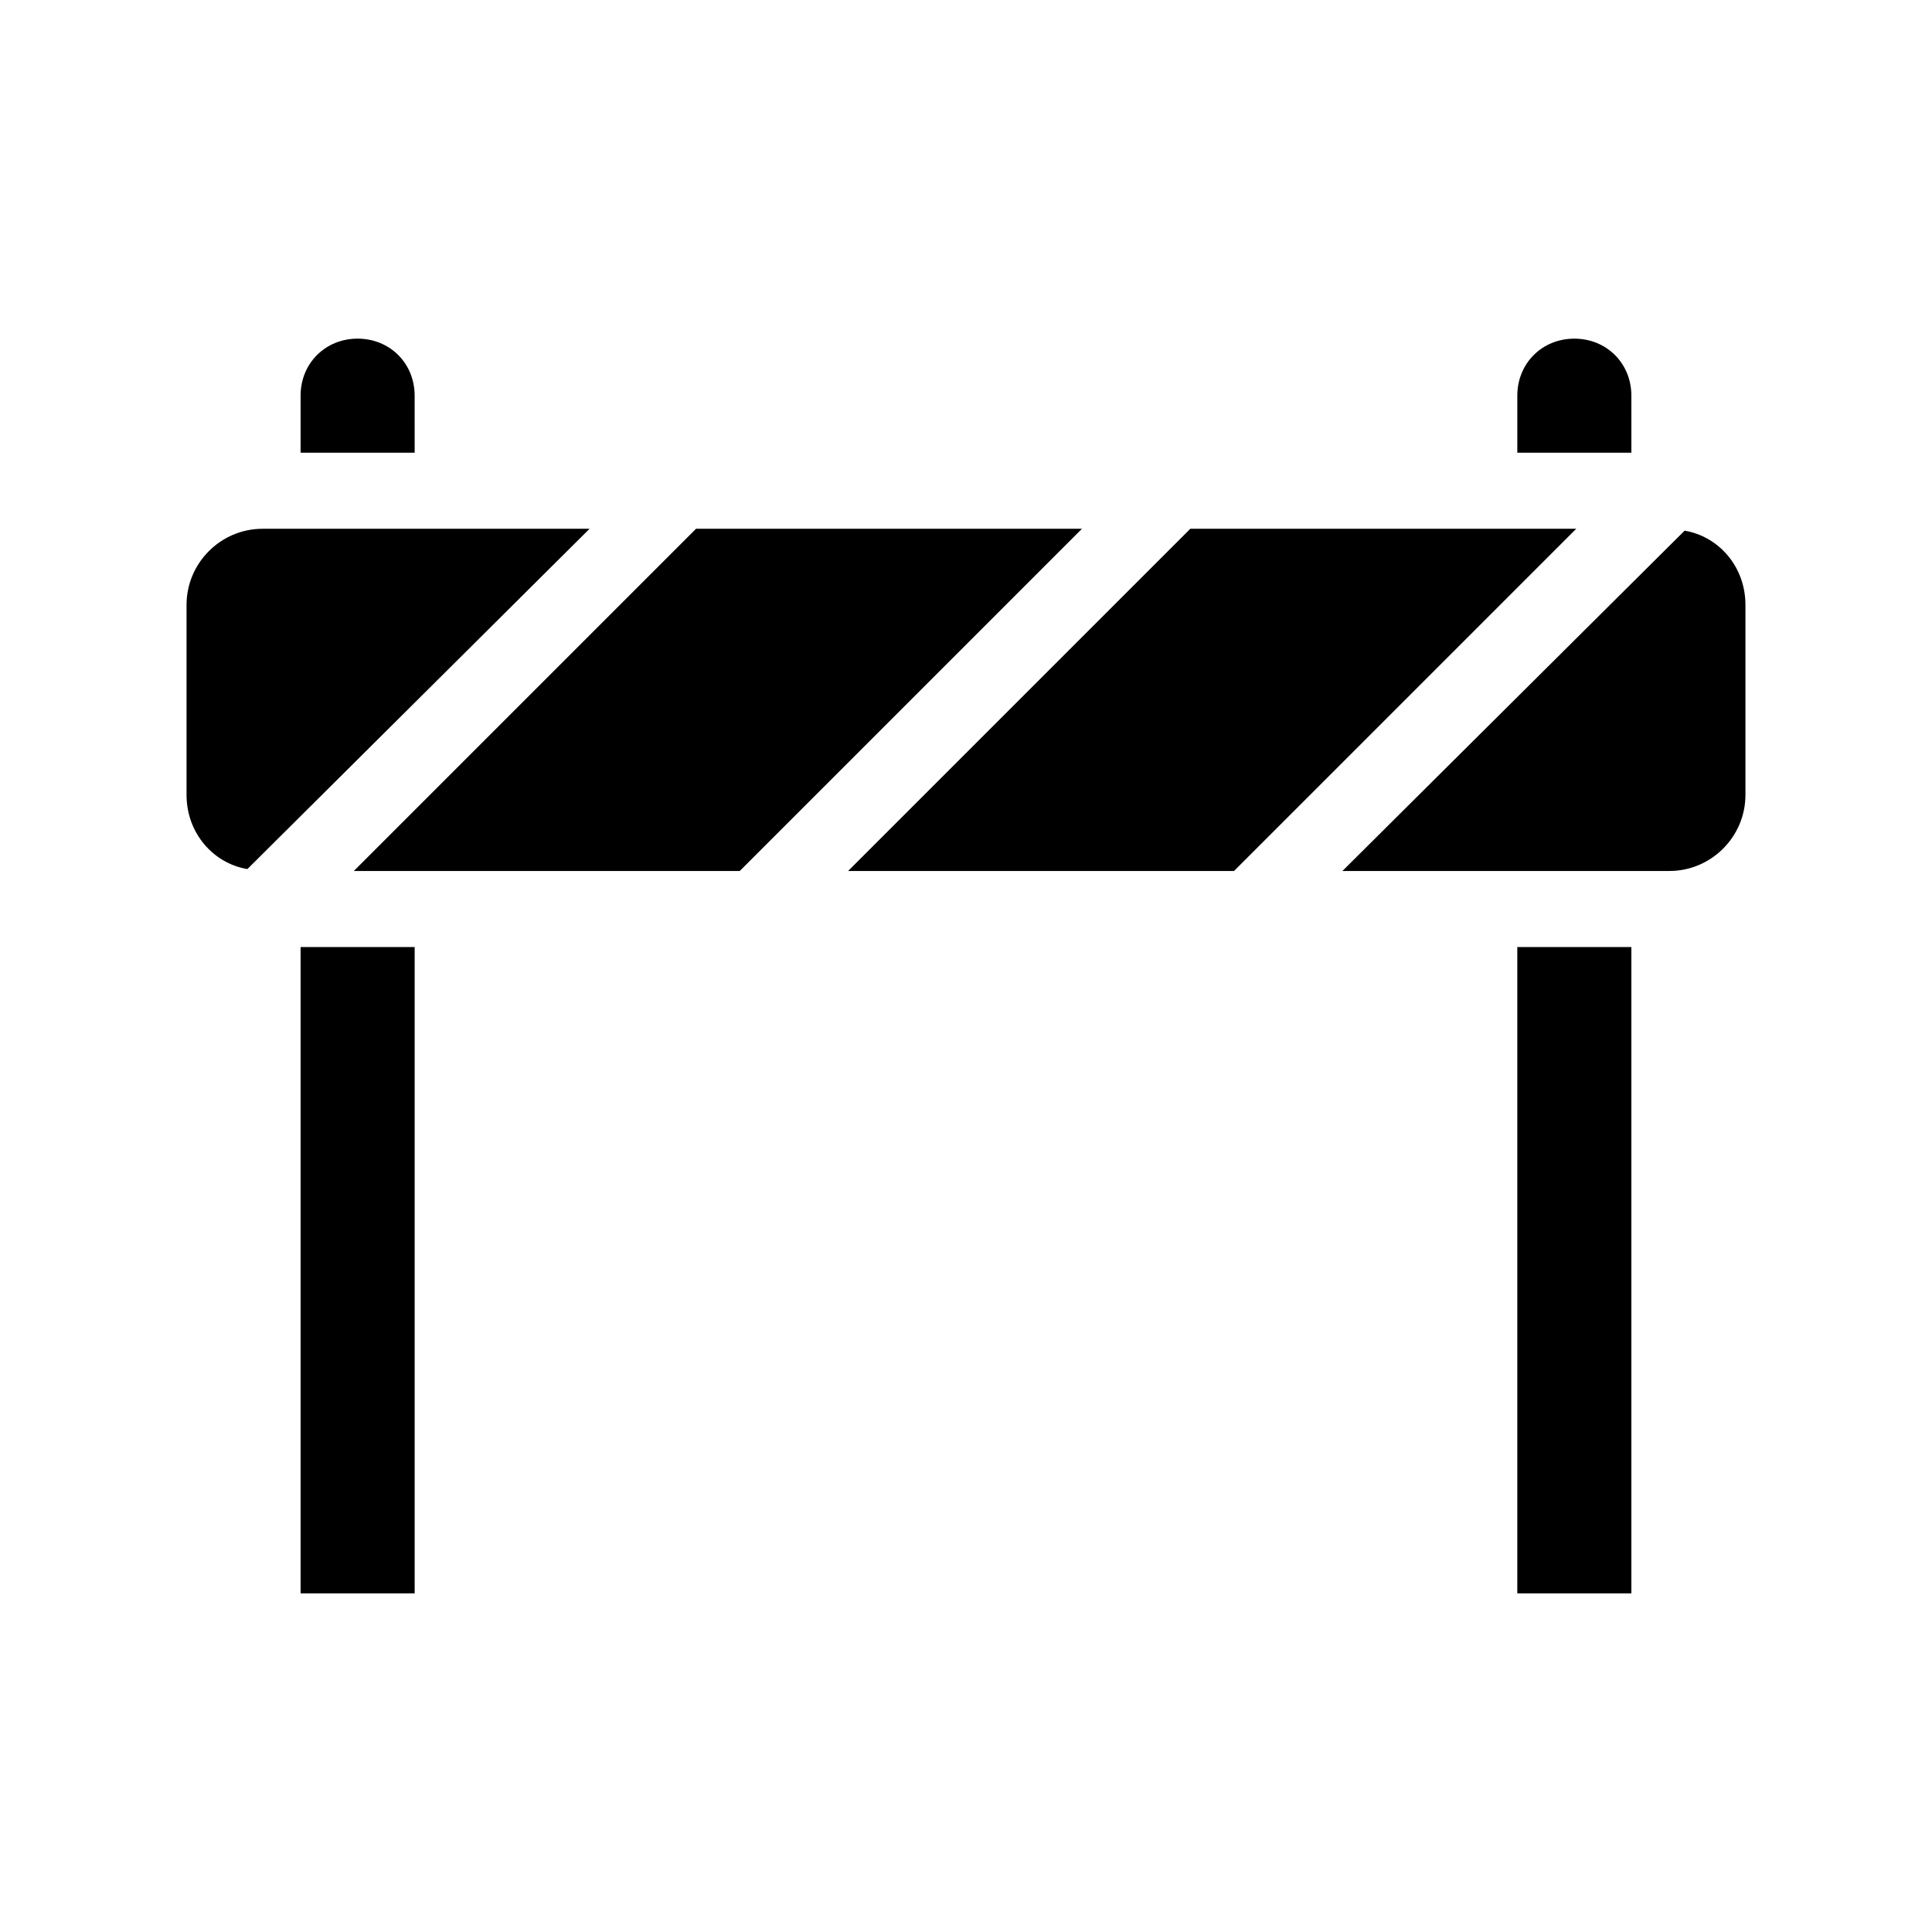 <?xml version="1.0" encoding="UTF-8"?>
<!-- Uploaded to: ICON Repo, www.iconrepo.com, Generator: ICON Repo Mixer Tools -->
<svg fill="#000000" width="800px" height="800px" version="1.1" viewBox="144 144 512 512" xmlns="http://www.w3.org/2000/svg">
 <path d="m253.89 263.97h-30.23v-15.113c0-8.566 6.551-15.113 15.113-15.113 8.566 0 15.113 6.551 15.113 15.113zm-30.23 302.29h30.23v-171.29h-30.23zm352.67-317.4c0-8.566-6.551-15.113-15.113-15.113-8.566 0-15.113 6.551-15.113 15.113v15.113h30.23zm-30.23 317.4h30.23v-171.29h-30.23zm-217.64-282.13-90.688 90.688h102.27l90.688-90.688zm-114.87 0c-11.082 0-20.152 9.07-20.152 20.152v50.383c0 10.078 7.055 18.137 16.121 19.648l90.688-90.184zm245.86 0-90.688 90.688h102.27l90.688-90.688zm130.99 0.504-90.684 90.184h86.652c11.082 0 20.152-9.07 20.152-20.152v-50.383c0-10.074-7.051-18.137-16.121-19.648z"/>
</svg>